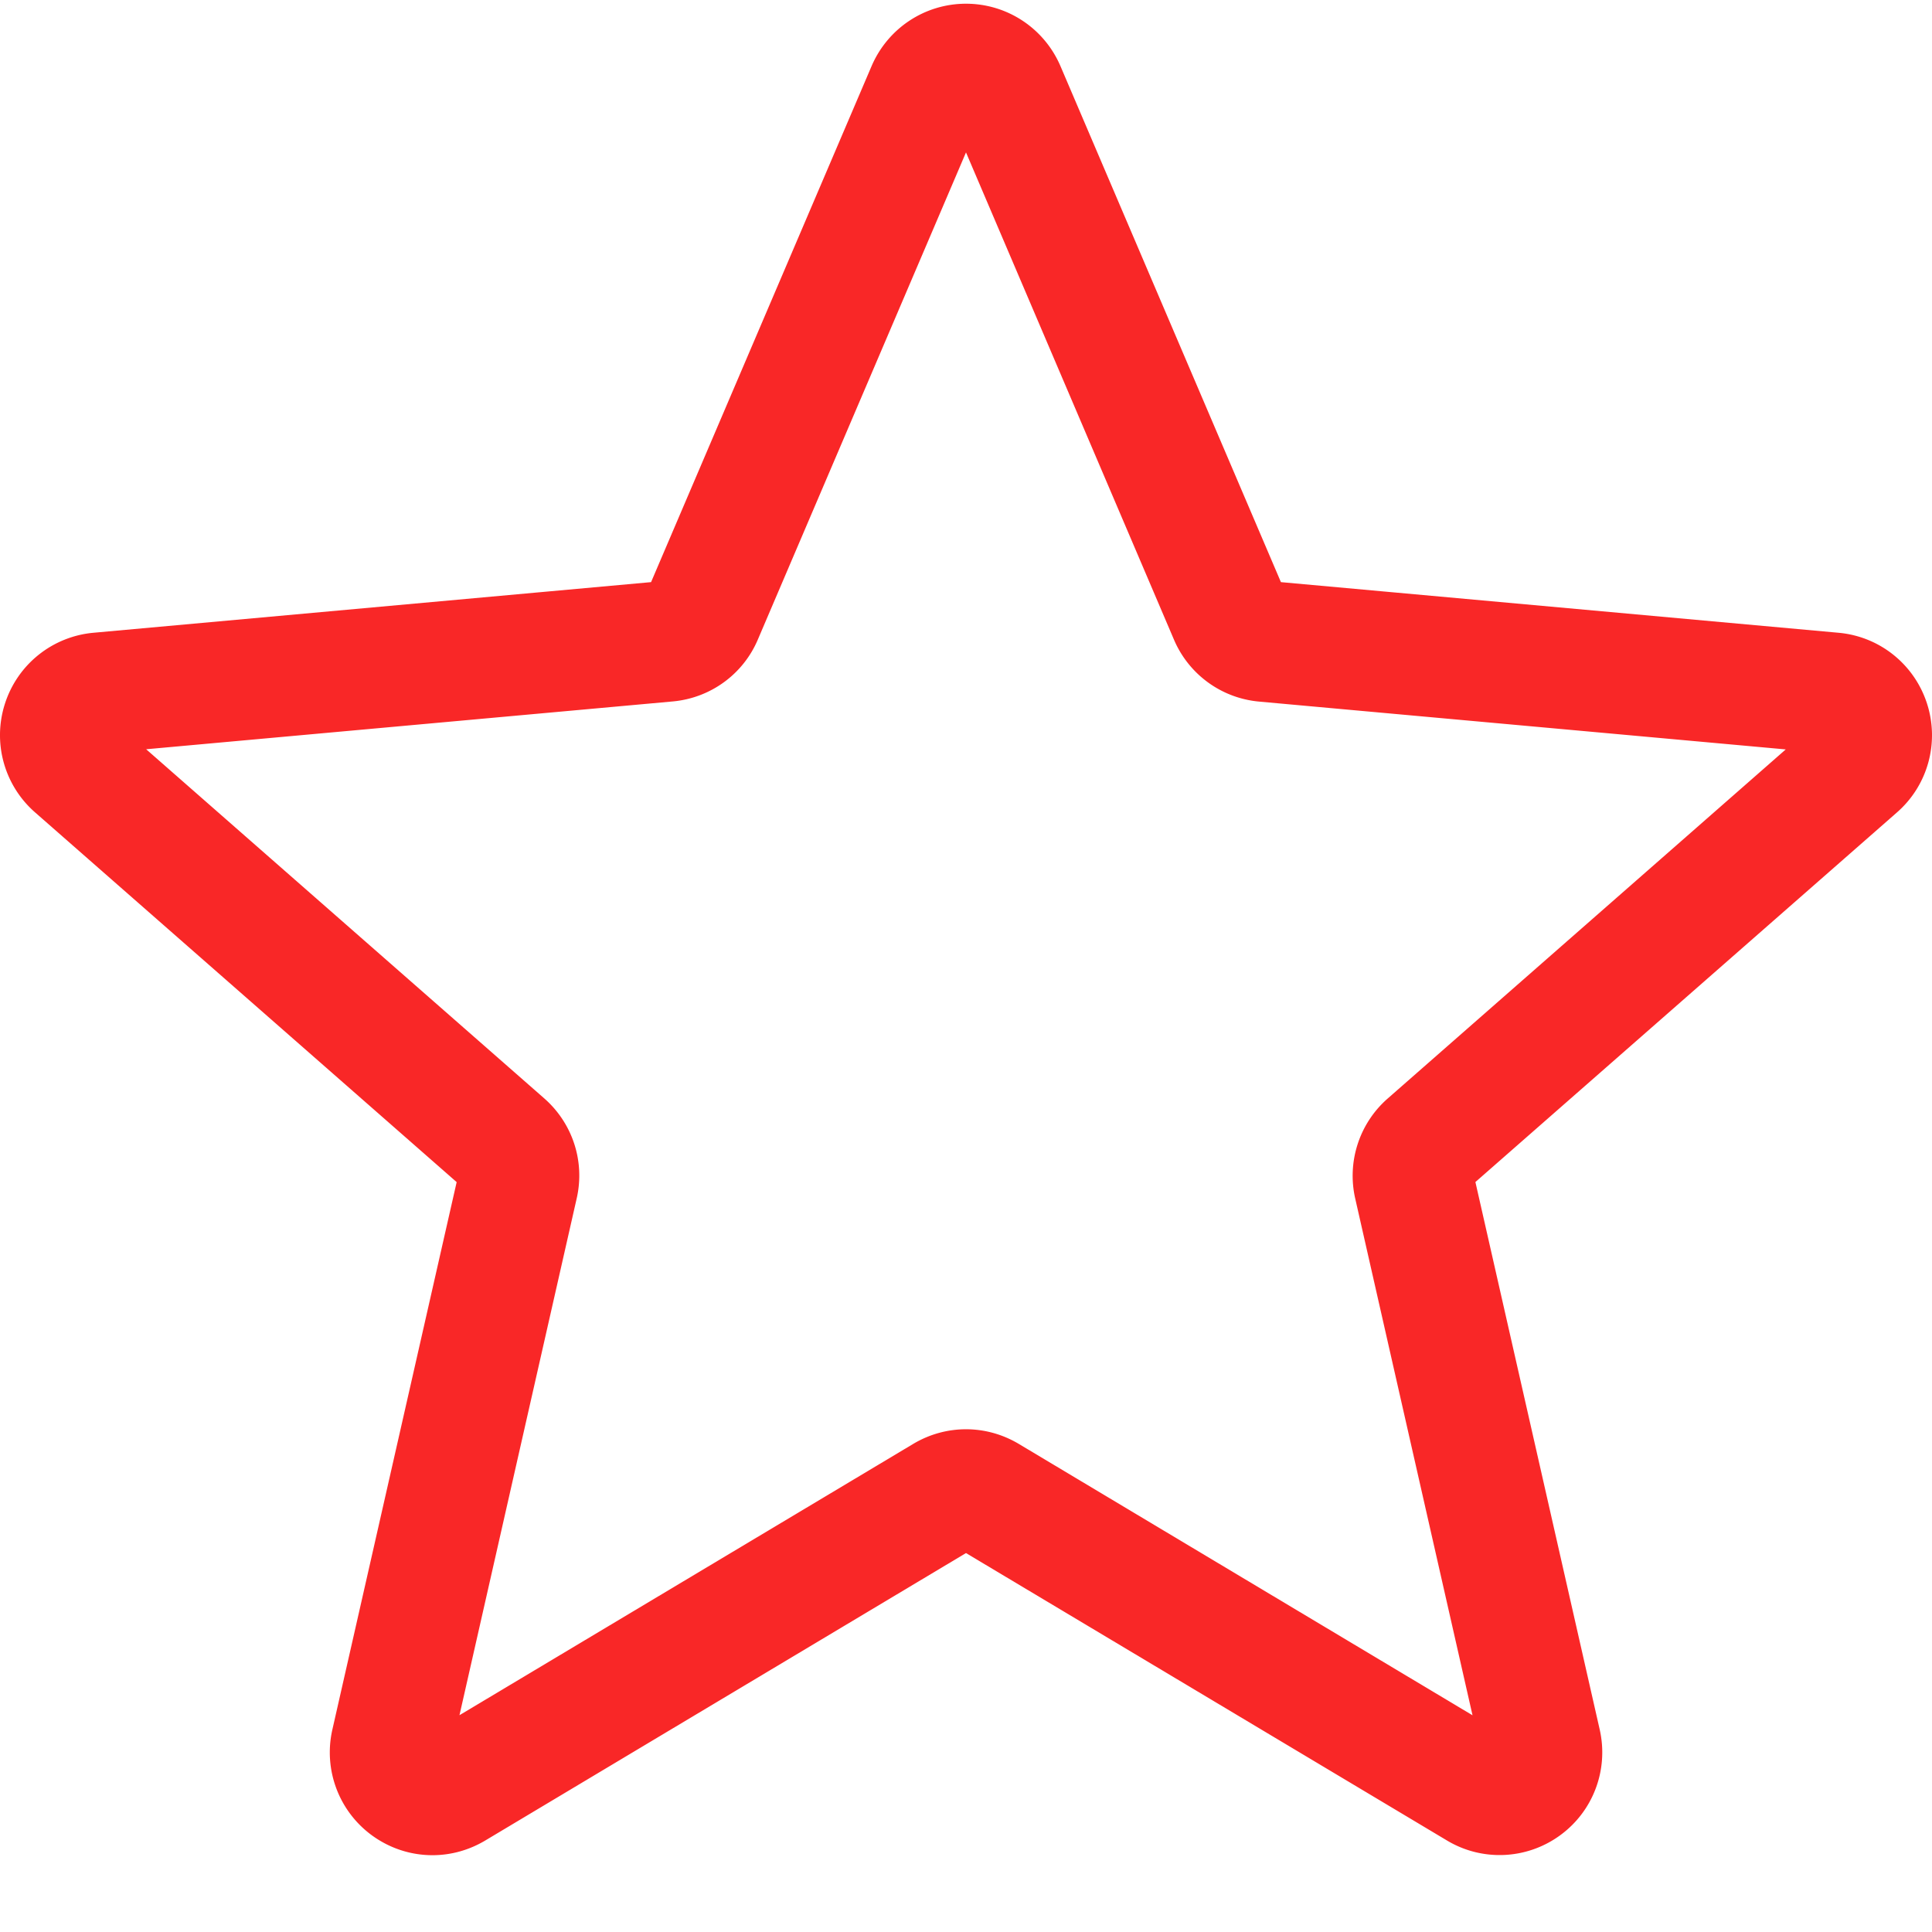 <?xml version="1.0" encoding="UTF-8"?> <svg xmlns="http://www.w3.org/2000/svg" xmlns:xlink="http://www.w3.org/1999/xlink" version="1.1" width="512" height="512" x="0" y="0" viewBox="0 0 511.987 511" style="enable-background:new 0 0 512 512" xml:space="preserve" class=""><g><path d="M114.594 491.14c-5.61 0-11.18-1.75-15.934-5.187a27.223 27.223 0 0 1-10.582-28.094l32.938-145.09L9.312 214.81a27.188 27.188 0 0 1-7.976-28.907 27.208 27.208 0 0 1 23.402-18.71l147.797-13.419L230.97 17.027C235.277 6.98 245.089.492 255.992.492s20.715 6.488 25.024 16.512l58.433 136.77 147.774 13.417c10.882.98 20.054 8.344 23.425 18.711 3.372 10.368.254 21.739-7.957 28.907L390.988 312.75l32.938 145.086c2.414 10.668-1.727 21.7-10.578 28.098-8.832 6.398-20.61 6.89-29.91 1.3l-127.446-76.16-127.445 76.203c-4.309 2.559-9.11 3.864-13.953 3.864zm141.398-112.874c4.844 0 9.64 1.3 13.953 3.859l120.278 71.938-31.086-136.942a27.21 27.21 0 0 1 8.62-26.516l105.473-92.5-139.543-12.671a27.18 27.18 0 0 1-22.613-16.493L255.992 39.895 200.844 168.96c-3.883 9.195-12.524 15.512-22.547 16.43L38.734 198.062l105.47 92.5c7.554 6.614 10.858 16.77 8.62 26.54l-31.062 136.937 120.277-71.914c4.309-2.559 9.11-3.86 13.953-3.86zm-84.586-221.848s0 .023-.023.043zm169.13-.063.023.043c0-.023 0-.023-.024-.043zm0 0" fill="#f92727" opacity="1" data-original="#000000"></path></g></svg> 